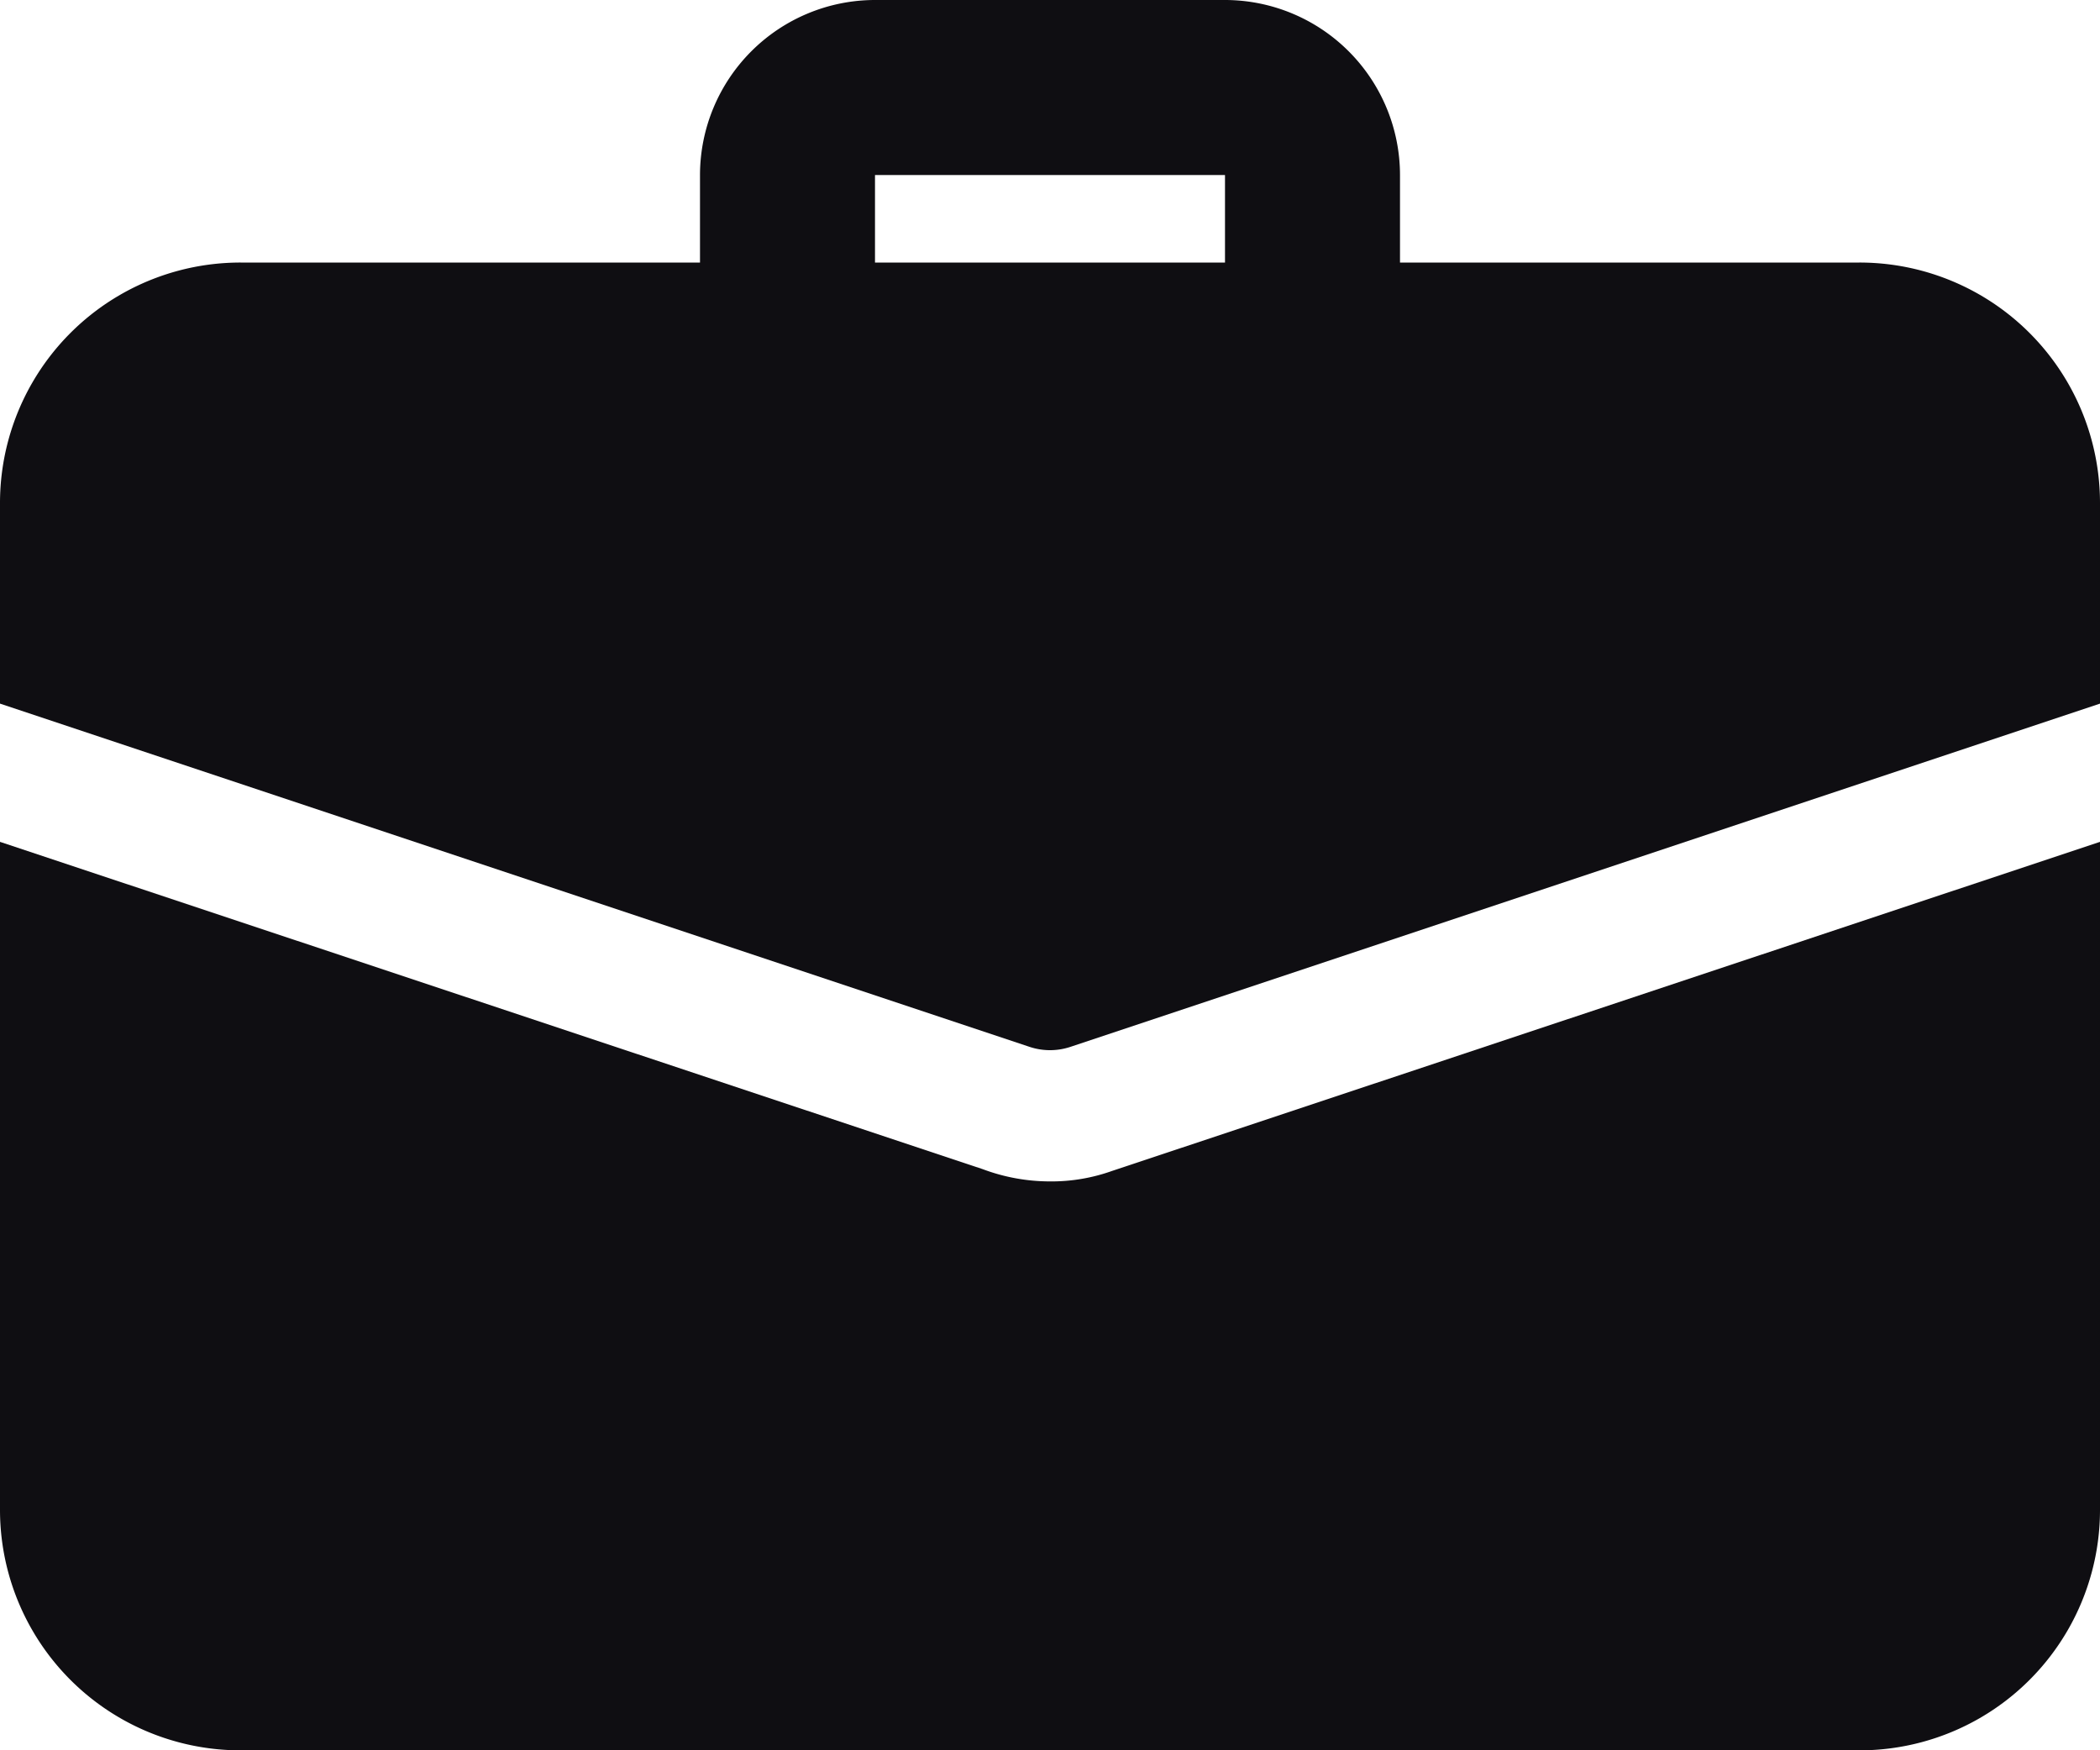 <?xml version="1.0" encoding="UTF-8"?>
<svg xmlns="http://www.w3.org/2000/svg" width="39" height="32.5" viewBox="0 0 39 32.5">
  <g id="suitcase" transform="translate(0 -2)">
    <path id="Path_307" data-name="Path 307" d="M19.375,9.313A1.626,1.626,0,0,1,17.75,7.688V5.25h-6.5V7.688a1.625,1.625,0,0,1-3.25,0V5.25A3.253,3.253,0,0,1,11.25,2h6.5A3.253,3.253,0,0,1,21,5.25V7.688A1.626,1.626,0,0,1,19.375,9.313Z" transform="translate(5)" fill="#0f0e12"></path>
    <path id="Path_308" data-name="Path 308" d="M20.654,17.73a3.347,3.347,0,0,1-1.154.195,3.561,3.561,0,0,1-1.251-.228L0,11.62v12.4a4.466,4.466,0,0,0,4.469,4.469H34.531A4.466,4.466,0,0,0,39,24.019V11.62Z" transform="translate(0 6.012)" fill="#0f0e12"></path>
    <path id="Path_309" data-name="Path 309" d="M39,9.469V13.19L19.89,19.56a1.2,1.2,0,0,1-.78,0L0,13.19V9.469A4.466,4.466,0,0,1,4.469,5H34.531A4.466,4.466,0,0,1,39,9.469Z" transform="translate(0 1.875)" fill="#0f0e12"></path>
  </g>
</svg>

